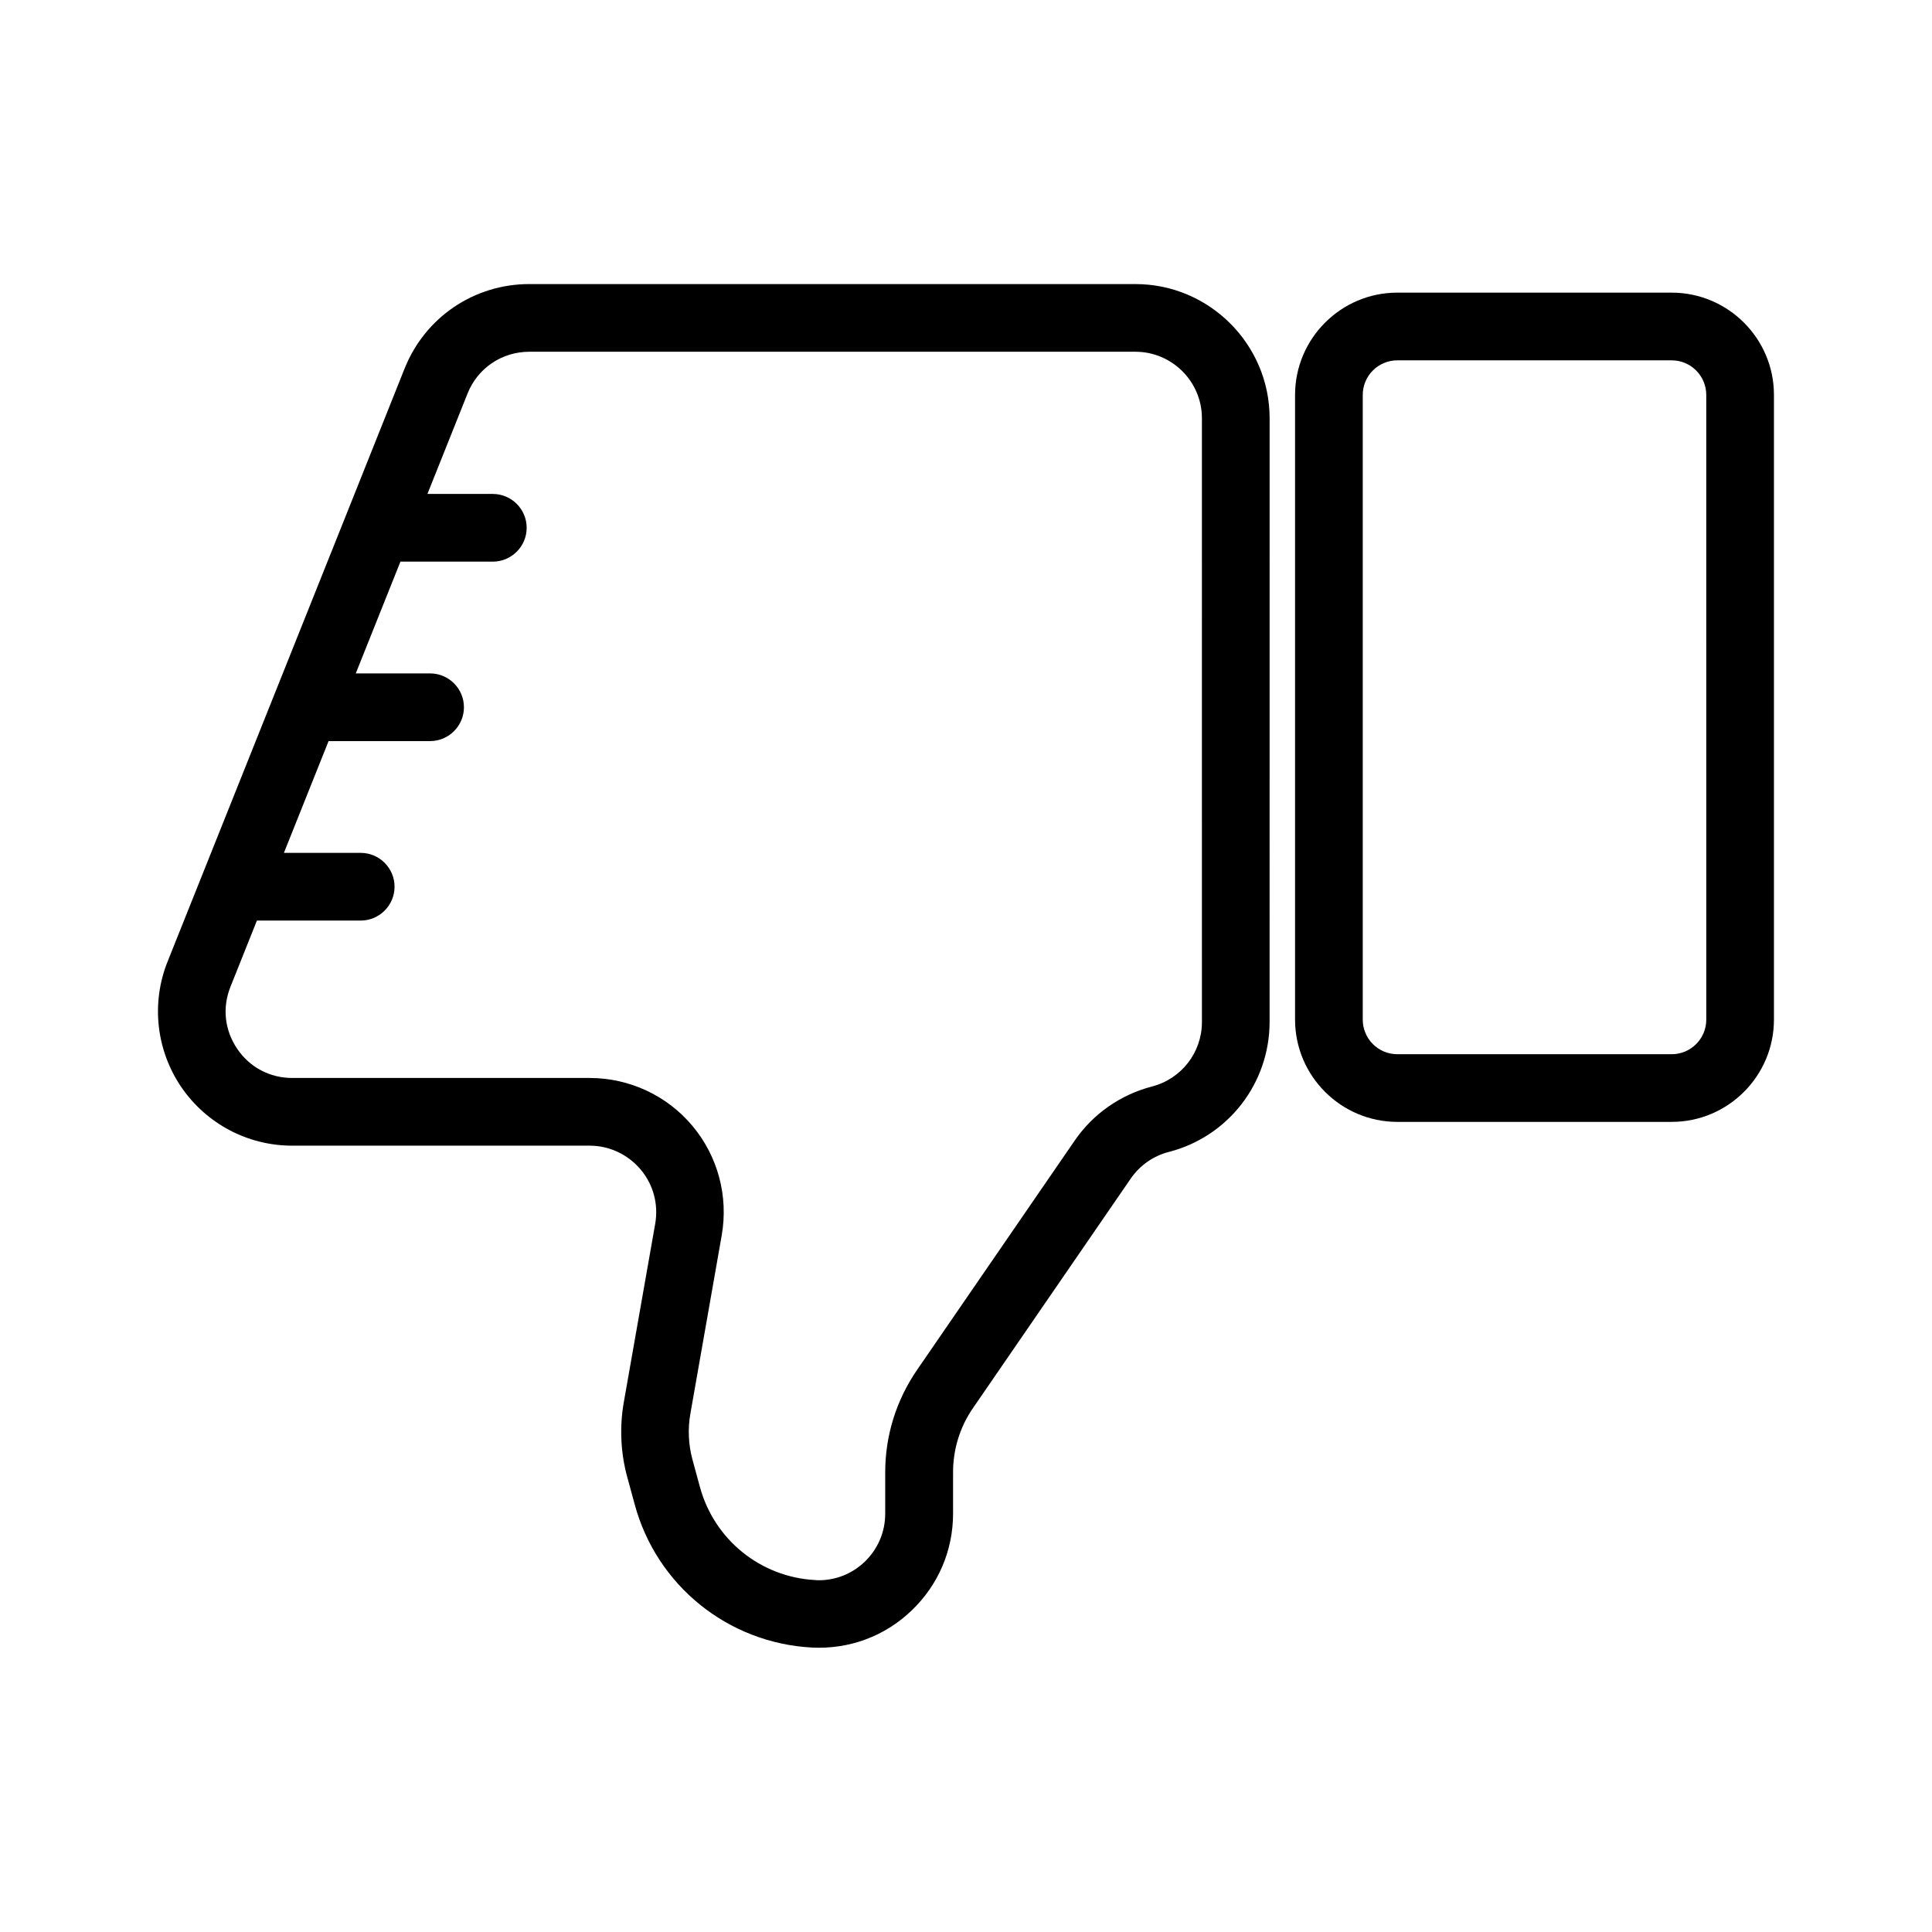 <?xml version="1.0" encoding="UTF-8"?>
<!-- Uploaded to: ICON Repo, www.svgrepo.com, Generator: ICON Repo Mixer Tools -->
<svg fill="#000000" width="800px" height="800px" version="1.1" viewBox="144 144 512 512" xmlns="http://www.w3.org/2000/svg">
 <g>
  <path d="m444.89 219.28h-160.61c-14.609 0-27.609 8.766-33.051 22.371l-15.469 38.742-47.355 118.45c-4.383 10.984-3.023 23.375 3.578 33.152 6.648 9.773 17.633 15.617 29.422 15.617h78.848c5.238 0 10.125 2.316 13.504 6.297 3.375 3.981 4.785 9.219 3.879 14.41l-8.316 47.258c-1.16 6.551-0.855 13.453 0.906 19.852l1.965 7.203c5.793 21.512 24.688 36.777 46.953 37.988 9.824 0.504 19.195-2.922 26.348-9.723s11.082-15.973 11.082-25.797v-10.934c0-6.098 1.812-11.992 5.289-17.027l41.766-60.758c2.418-3.527 5.996-6.047 10.125-7.106 15.719-4.031 26.703-18.188 26.703-34.461l0.008-159.96c0-19.598-15.973-35.57-35.57-35.57zm17.633 195.58c0 8.062-5.441 15.062-13.25 17.078-8.312 2.168-15.566 7.203-20.453 14.309l-41.766 60.758c-5.543 8.062-8.465 17.434-8.465 27.207v10.934c0 4.887-1.965 9.422-5.492 12.797-3.324 3.125-7.559 4.836-12.09 4.836-0.301 0-0.656 0-0.957-0.051-14.508-0.754-26.801-10.73-30.582-24.738l-1.965-7.203c-1.059-3.93-1.258-8.113-0.555-12.09l8.312-47.309c1.812-10.379-1.008-20.957-7.758-29.02s-16.727-12.695-27.258-12.695h-78.793c-5.945 0-11.285-2.82-14.609-7.758-3.324-4.938-3.981-10.883-1.762-16.426l7.004-17.531h27.508c4.938 0 8.969-4.031 8.969-8.969s-4.031-8.969-8.969-8.969h-20.355l11.84-29.625h26.902c4.938 0 8.969-4.031 8.969-8.969s-4.031-8.969-8.969-8.969l-19.699 0.004 11.84-29.625h24.484c4.938 0 8.969-4.031 8.969-8.969s-4.031-8.969-8.969-8.969h-17.332l10.629-26.602c2.672-6.75 9.117-11.082 16.375-11.082h160.61c9.723 0 17.633 7.91 17.633 17.633z"/>
  <path d="m587.01 221.55h-72.699c-14.965 0-27.105 12.191-27.105 27.105v165.55c0 14.965 12.191 27.105 27.105 27.105h72.699c14.965 0 27.105-12.191 27.105-27.105v-165.55c0-14.961-12.191-27.102-27.105-27.102zm9.172 192.66c0 5.09-4.133 9.168-9.168 9.168h-72.703c-5.09 0-9.168-4.133-9.168-9.168v-165.55c0-5.09 4.133-9.168 9.168-9.168h72.699c5.09 0 9.168 4.133 9.168 9.168z"/>
 </g>
</svg>